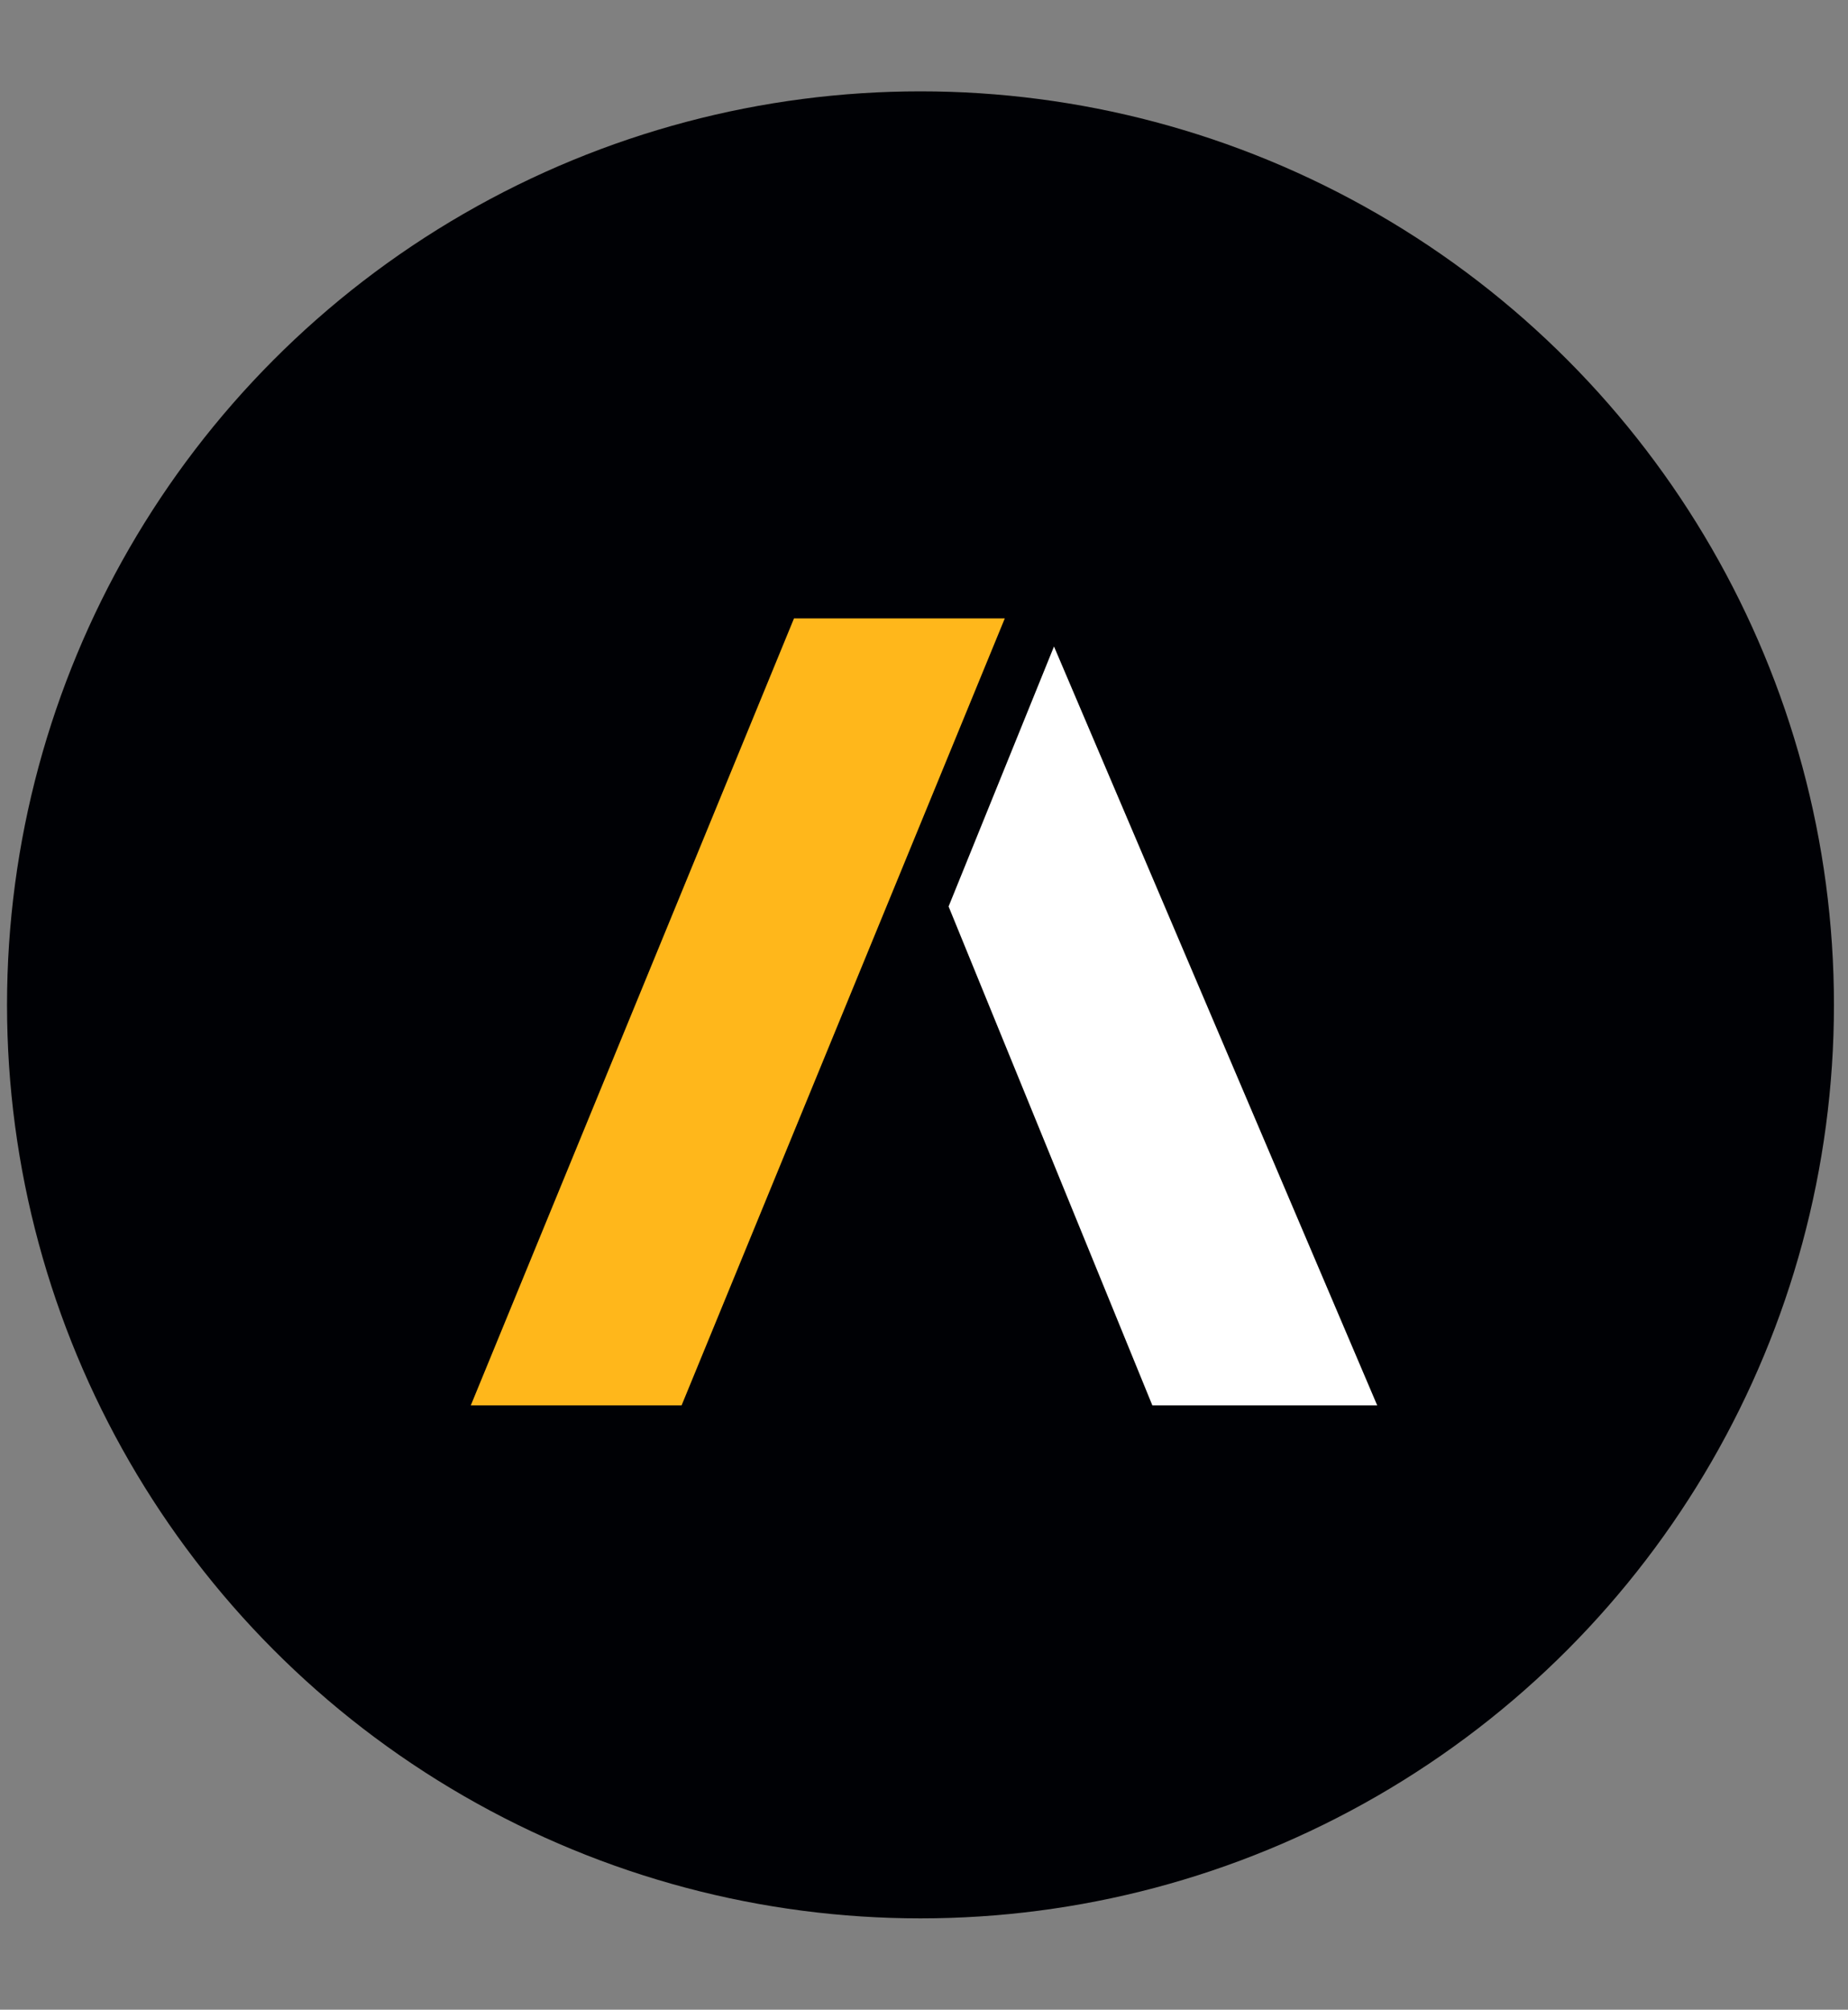 <?xml version="1.0" encoding="utf-8"?>
<!-- Generator: Adobe Illustrator 24.0.2, SVG Export Plug-In . SVG Version: 6.00 Build 0)  -->
<svg version="1.1" id="Camada_1" xmlns="http://www.w3.org/2000/svg" xmlns:xlink="http://www.w3.org/1999/xlink" x="0px" y="0px"
	 viewBox="0 0 26.3 28.6" style="enable-background:new 0 0 26.3 28.6;" xml:space="preserve">
<rect x="0" y="0" width="26.3" height="28.6" fill="#808080" stroke="none"/>
<style type="text/css">
	.st0{fill:#000105;}
	.st1{fill:#FFB71B;}
	.st2{fill:#FFFFFF;}
</style>
<g>
	<circle class="st0" cx="13.1" cy="14.3" r="13"/>
	<g>
		<polygon class="st1" points="14.3,8.8 11.3,8.8 6.7,20 9.7,20 		"/>
		<polygon class="st2" points="15,9.2 13.5,12.9 16.4,20 19.6,20 		"/>
	</g>
</g>
</svg>

